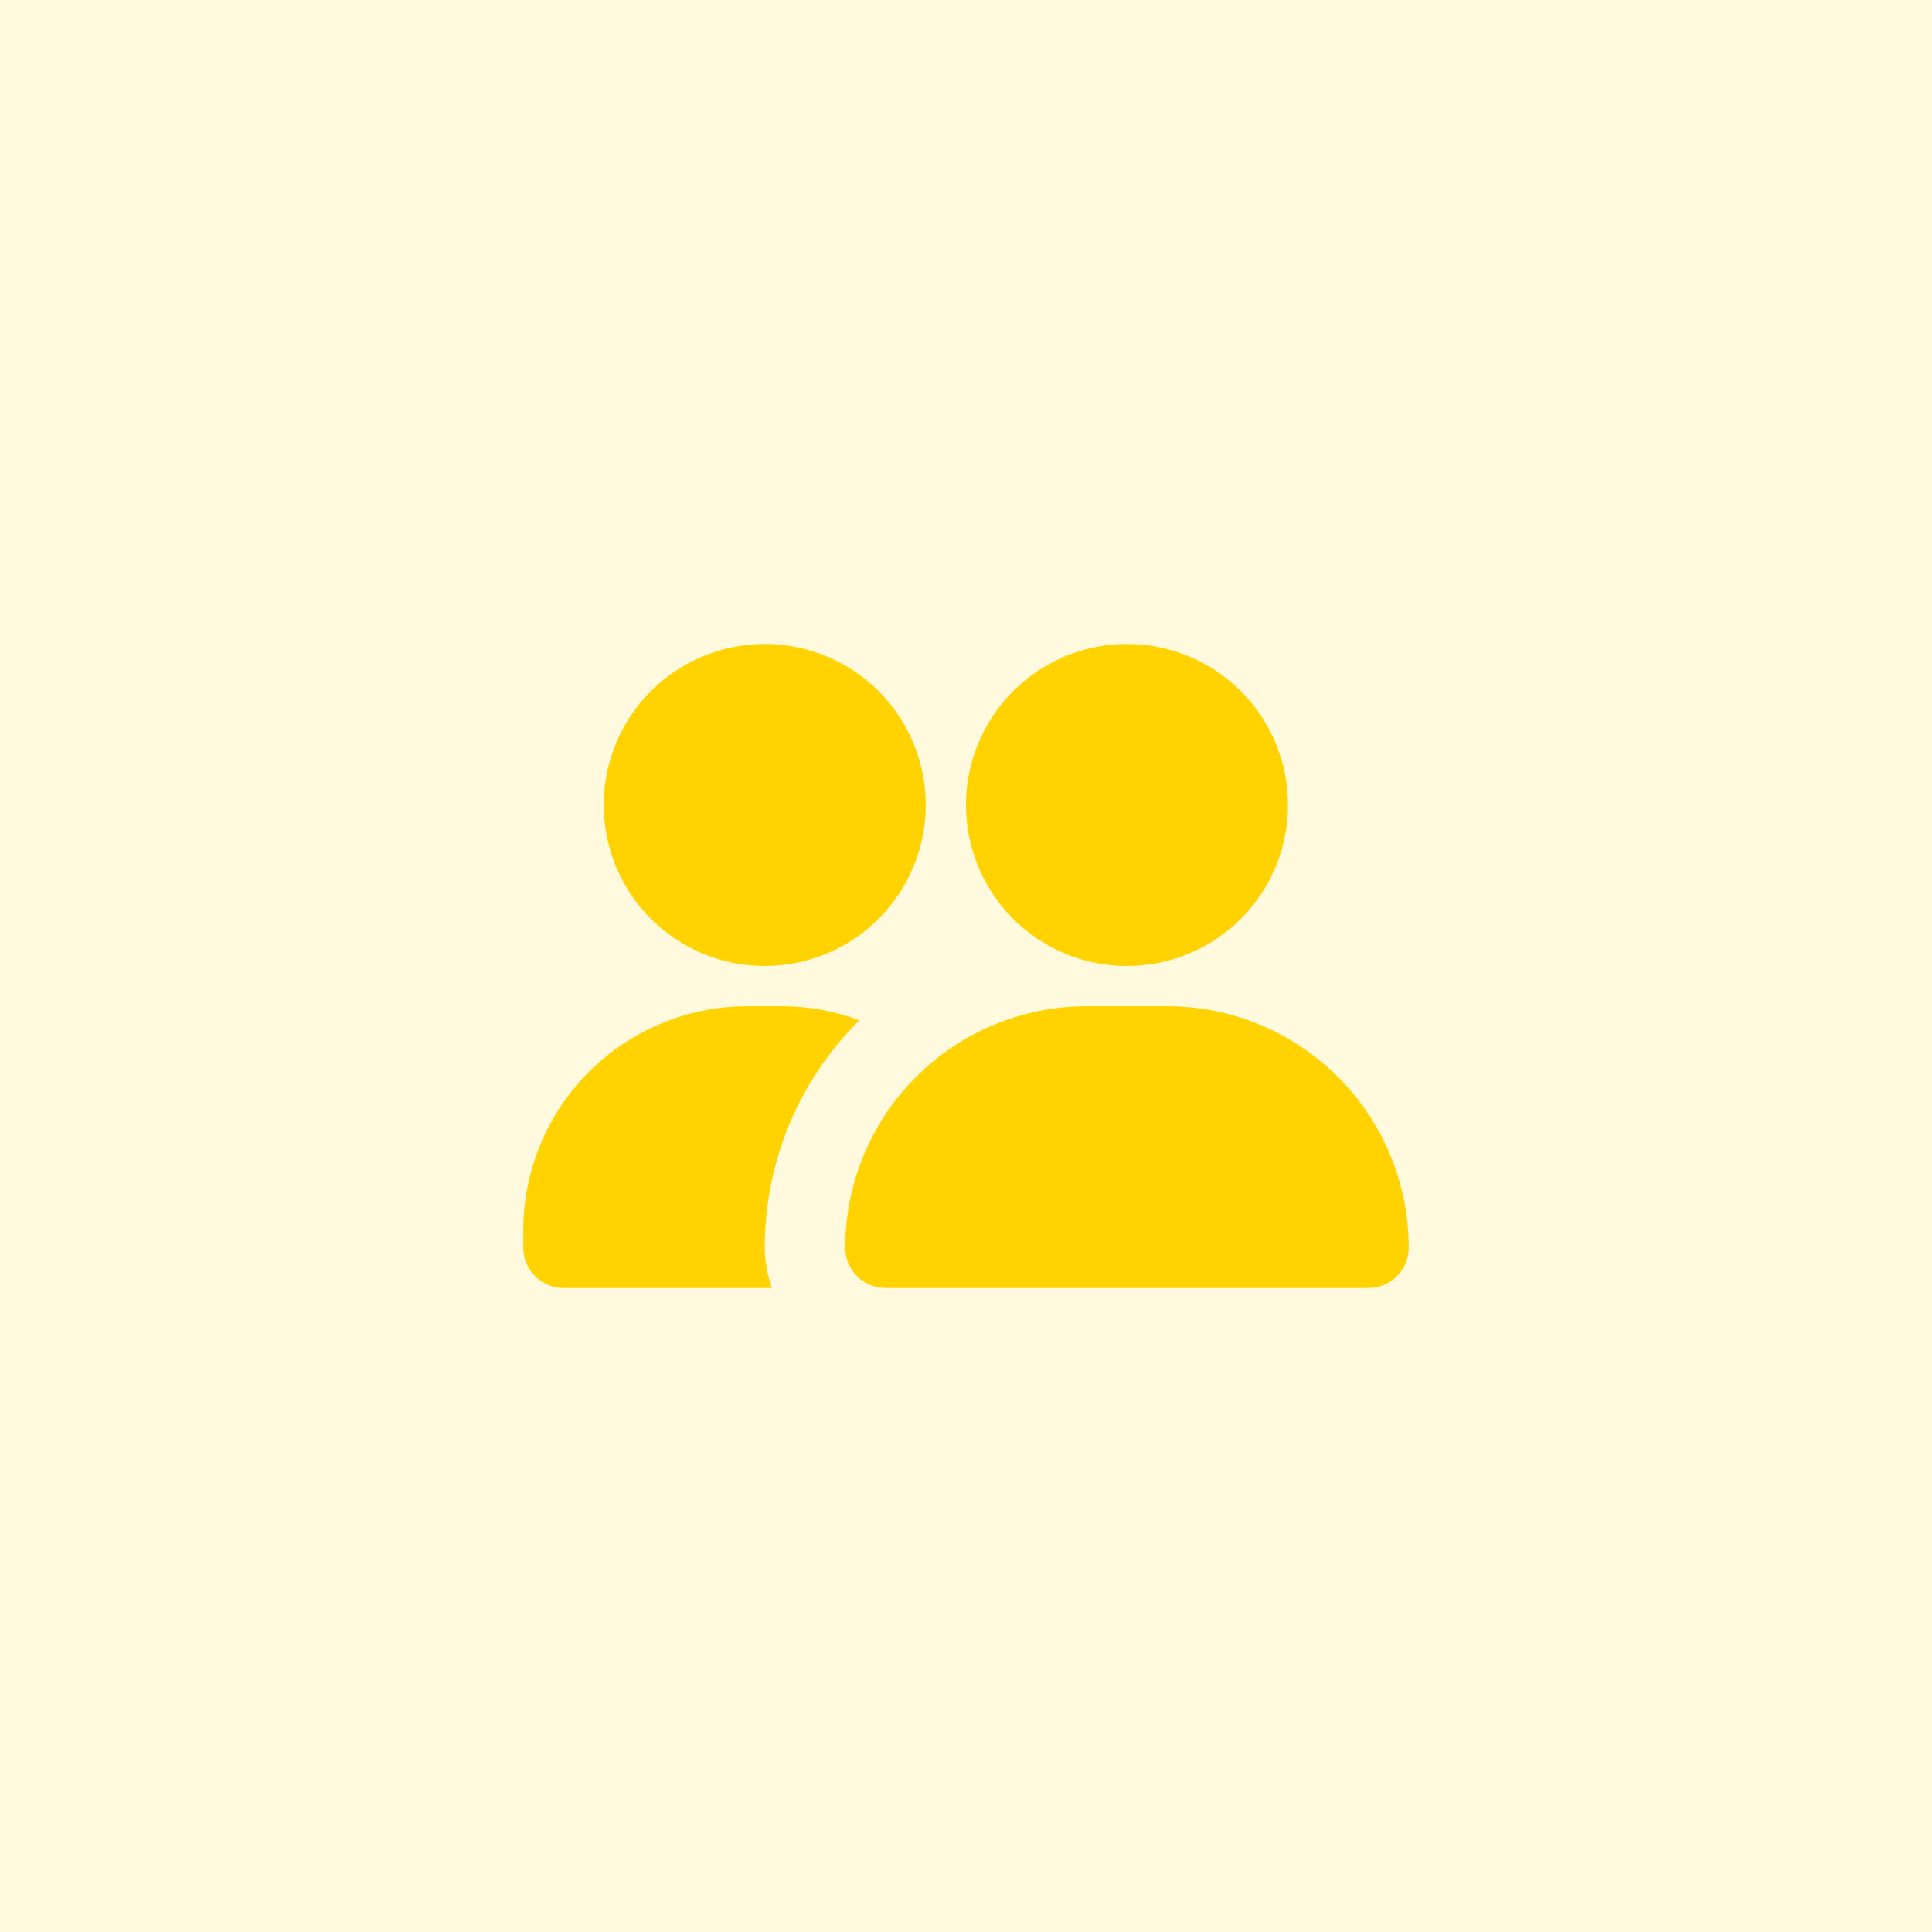 <svg width="80" height="80" viewBox="0 0 80 80" fill="none" xmlns="http://www.w3.org/2000/svg">
<rect width="80" height="80" fill="#FFF9DD"/>
<path d="M58.333 51.666C58.333 52.108 58.158 52.532 57.845 52.844C57.533 53.157 57.109 53.333 56.667 53.333H36.667C36.225 53.333 35.801 53.157 35.488 52.844C35.176 52.532 35 52.108 35 51.666C35 49.014 36.054 46.47 37.929 44.595C39.804 42.72 42.348 41.666 45 41.666H48.333C50.986 41.666 53.529 42.72 55.404 44.595C57.28 46.47 58.333 49.014 58.333 51.666ZM46.667 26.666C45.348 26.666 44.059 27.057 42.963 27.79C41.867 28.522 41.012 29.563 40.508 30.782C40.003 32 39.871 33.34 40.128 34.633C40.385 35.926 41.02 37.114 41.953 38.047C42.885 38.979 44.073 39.614 45.366 39.871C46.659 40.129 48 39.996 49.218 39.492C50.436 38.987 51.477 38.133 52.21 37.036C52.942 35.94 53.333 34.651 53.333 33.333C53.333 31.565 52.631 29.869 51.381 28.619C50.13 27.368 48.435 26.666 46.667 26.666ZM31.667 26.666C30.348 26.666 29.059 27.057 27.963 27.79C26.867 28.522 26.012 29.563 25.508 30.782C25.003 32 24.871 33.34 25.128 34.633C25.385 35.926 26.02 37.114 26.953 38.047C27.885 38.979 29.073 39.614 30.366 39.871C31.659 40.129 33 39.996 34.218 39.492C35.436 38.987 36.477 38.133 37.21 37.036C37.942 35.94 38.333 34.651 38.333 33.333C38.333 31.565 37.631 29.869 36.381 28.619C35.13 27.368 33.435 26.666 31.667 26.666ZM31.667 51.666C31.664 49.915 32.009 48.182 32.681 46.565C33.354 44.949 34.34 43.482 35.583 42.249C34.566 41.865 33.488 41.668 32.4 41.666H30.933C28.477 41.67 26.123 42.648 24.386 44.385C22.649 46.122 21.671 48.476 21.667 50.933V51.666C21.667 52.108 21.842 52.532 22.155 52.844C22.467 53.157 22.891 53.333 23.333 53.333H31.967C31.773 52.798 31.671 52.235 31.667 51.666Z" fill="#FFD200"/>
</svg>
